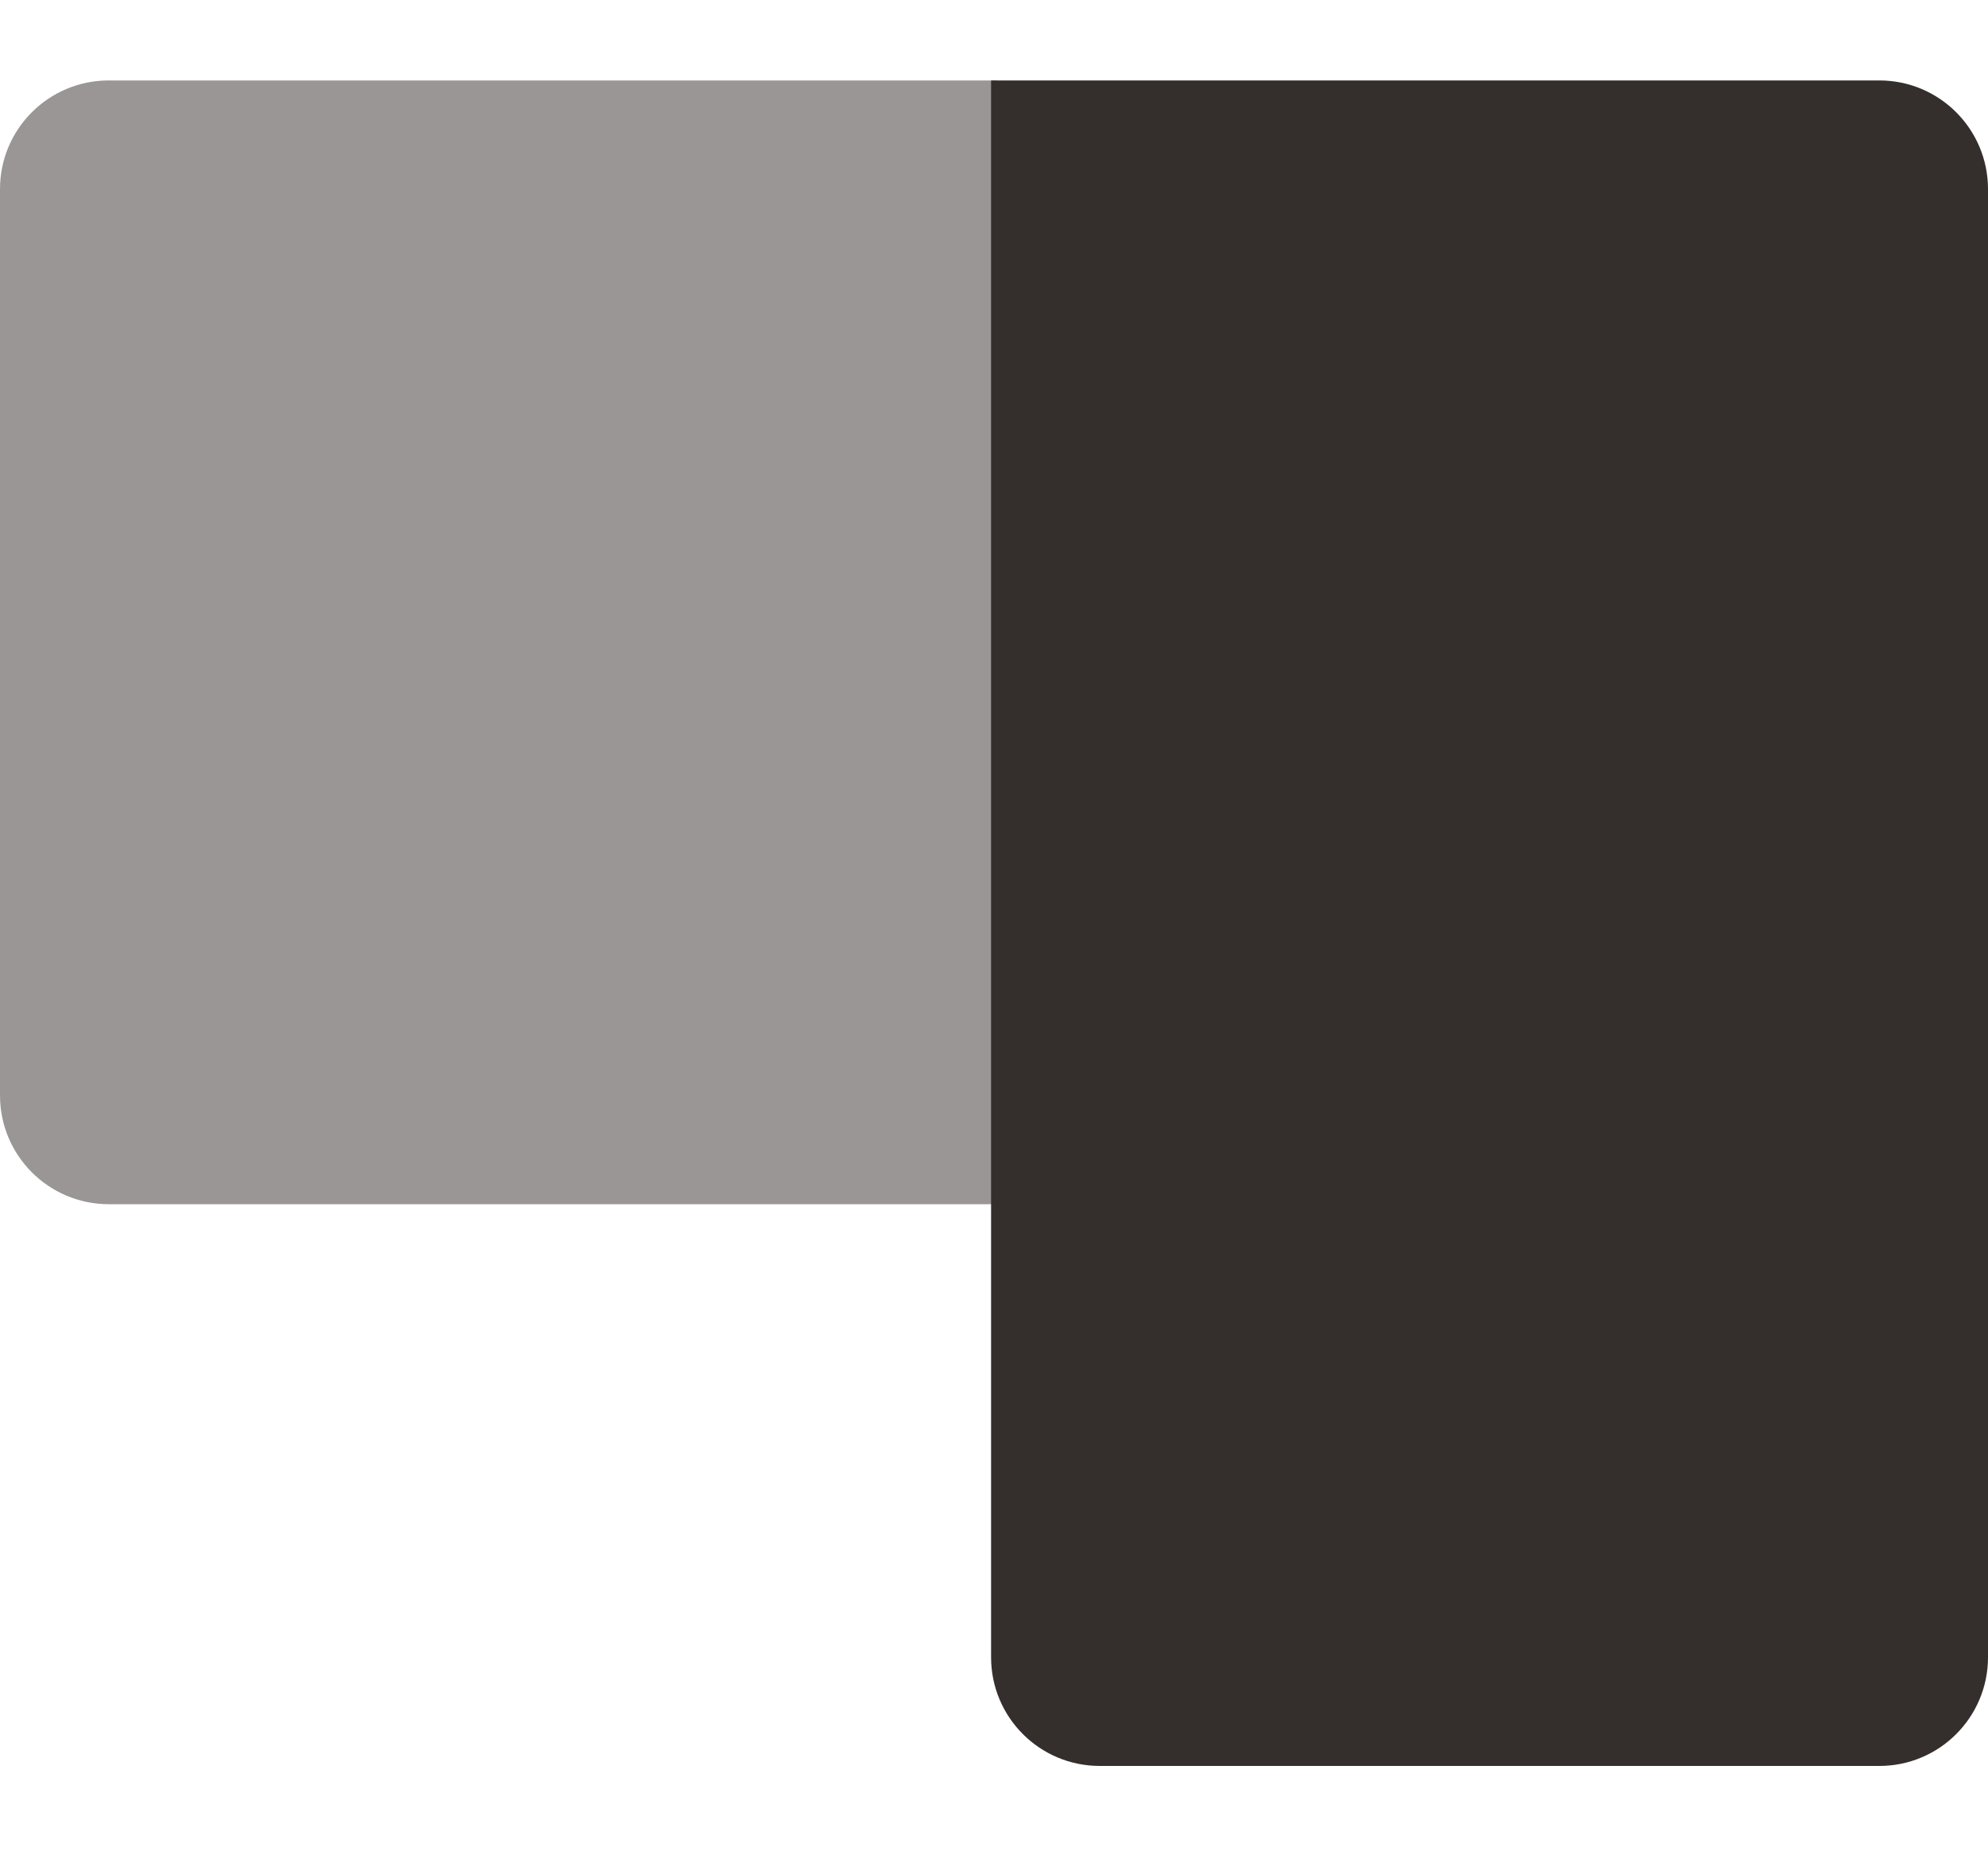 <svg width="15" height="14" viewBox="0 0 15 14" fill="none" xmlns="http://www.w3.org/2000/svg">
<path d="M7.478 0.607H14.18C14.633 0.607 15 0.974 15 1.427V12.506C15 12.959 14.633 13.326 14.18 13.326H8.298C7.845 13.326 7.478 12.959 7.478 12.506V0.607Z" fill="#342F2C"/>
<path d="M0 1.427C0 0.974 0.367 0.607 0.821 0.607H7.522V9.087H0.821C0.367 9.087 0 8.719 0 8.266V1.427Z" fill="#342F2C" fill-opacity="0.5"/>
</svg>
